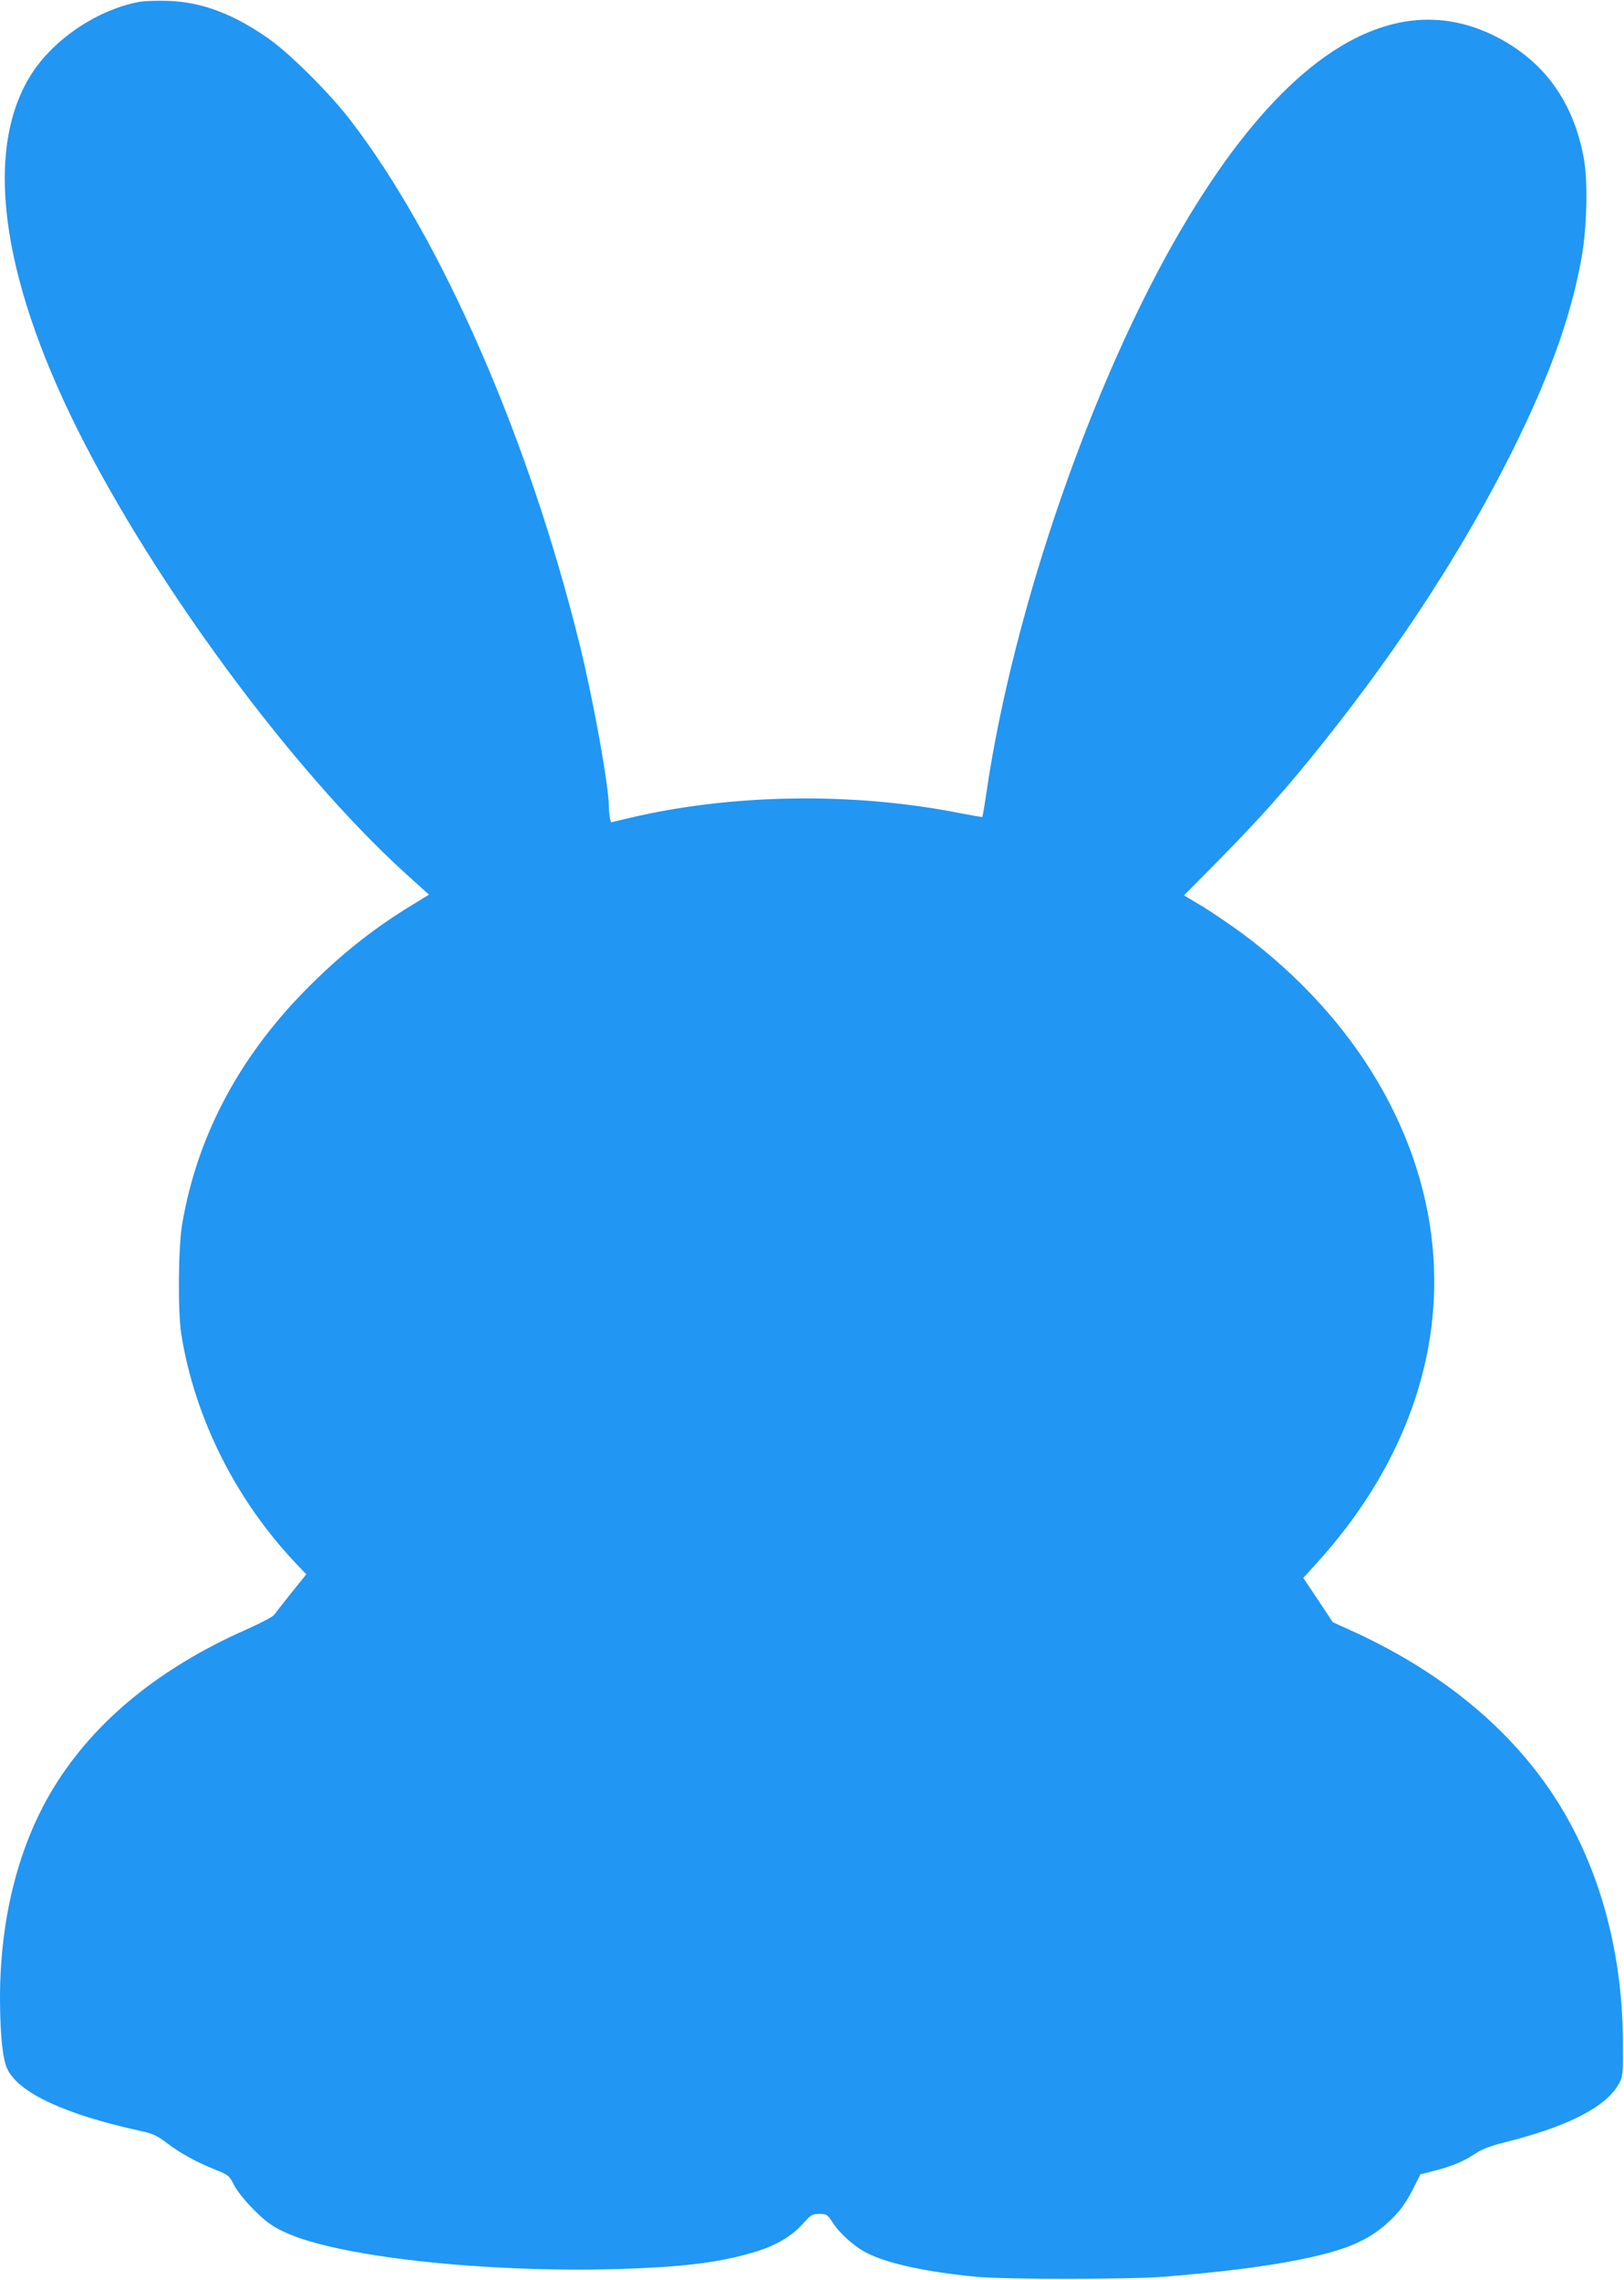 <?xml version="1.0" standalone="no"?>
<!DOCTYPE svg PUBLIC "-//W3C//DTD SVG 20010904//EN"
 "http://www.w3.org/TR/2001/REC-SVG-20010904/DTD/svg10.dtd">
<svg version="1.0" xmlns="http://www.w3.org/2000/svg"
 width="912pt" height="1280pt" viewBox="0 0 912 1280"
 preserveAspectRatio="xMidYMid meet">
<g transform="translate(0,1280) scale(0.1,-0.1)"
fill="#2196f3" stroke="none">
<path d="M785 12790 c-232 -42 -478 -205 -606 -402 -270 -419 -179 -1128 258
-2003 435 -868 1203 -1908 1836 -2485 l136 -123 -93 -57 c-207 -126 -381 -262
-560 -438 -401 -393 -647 -848 -733 -1355 -22 -129 -25 -490 -5 -617 75 -471
307 -934 648 -1292 l54 -57 -83 -103 c-45 -57 -89 -112 -97 -124 -8 -11 -78
-48 -155 -82 -507 -224 -881 -537 -1107 -928 -182 -316 -279 -715 -278 -1149
1 -201 15 -338 41 -391 65 -135 325 -256 753 -349 64 -14 90 -26 142 -66 78
-59 165 -107 270 -149 77 -31 81 -34 109 -89 17 -33 62 -89 111 -138 64 -64
99 -90 166 -122 289 -140 1118 -232 1883 -210 371 11 579 38 778 100 113 36
193 85 259 157 42 48 50 52 90 52 40 0 45 -3 71 -44 40 -63 125 -140 195 -175
119 -60 331 -106 607 -133 173 -17 873 -16 1070 0 351 30 561 57 765 98 244
50 368 102 478 200 70 63 106 111 155 209 l34 68 84 21 c99 26 163 53 227 97
33 22 82 41 162 61 356 89 573 200 643 332 21 38 22 54 21 231 -2 525 -141
1012 -397 1396 -255 382 -642 695 -1137 918 l-95 43 -83 125 -83 124 79 87
c464 512 692 1110 652 1713 -46 684 -432 1339 -1068 1814 -69 51 -172 121
-229 156 l-104 62 189 191 c246 250 393 415 609 687 426 536 777 1079 1042
1609 212 425 333 761 392 1090 31 167 37 428 14 557 -57 320 -223 550 -495
688 -569 288 -1183 -87 -1765 -1080 -500 -853 -944 -2135 -1095 -3163 -11 -75
-22 -137 -23 -139 -2 -1 -61 9 -133 23 -601 118 -1280 107 -1856 -30 l-97 -23
-5 21 c-3 12 -6 38 -6 58 0 120 -86 598 -162 908 -285 1163 -780 2295 -1294
2960 -117 151 -334 367 -454 452 -197 139 -377 207 -565 213 -60 2 -132 0
-160 -5z"/>
</g>
</svg>
